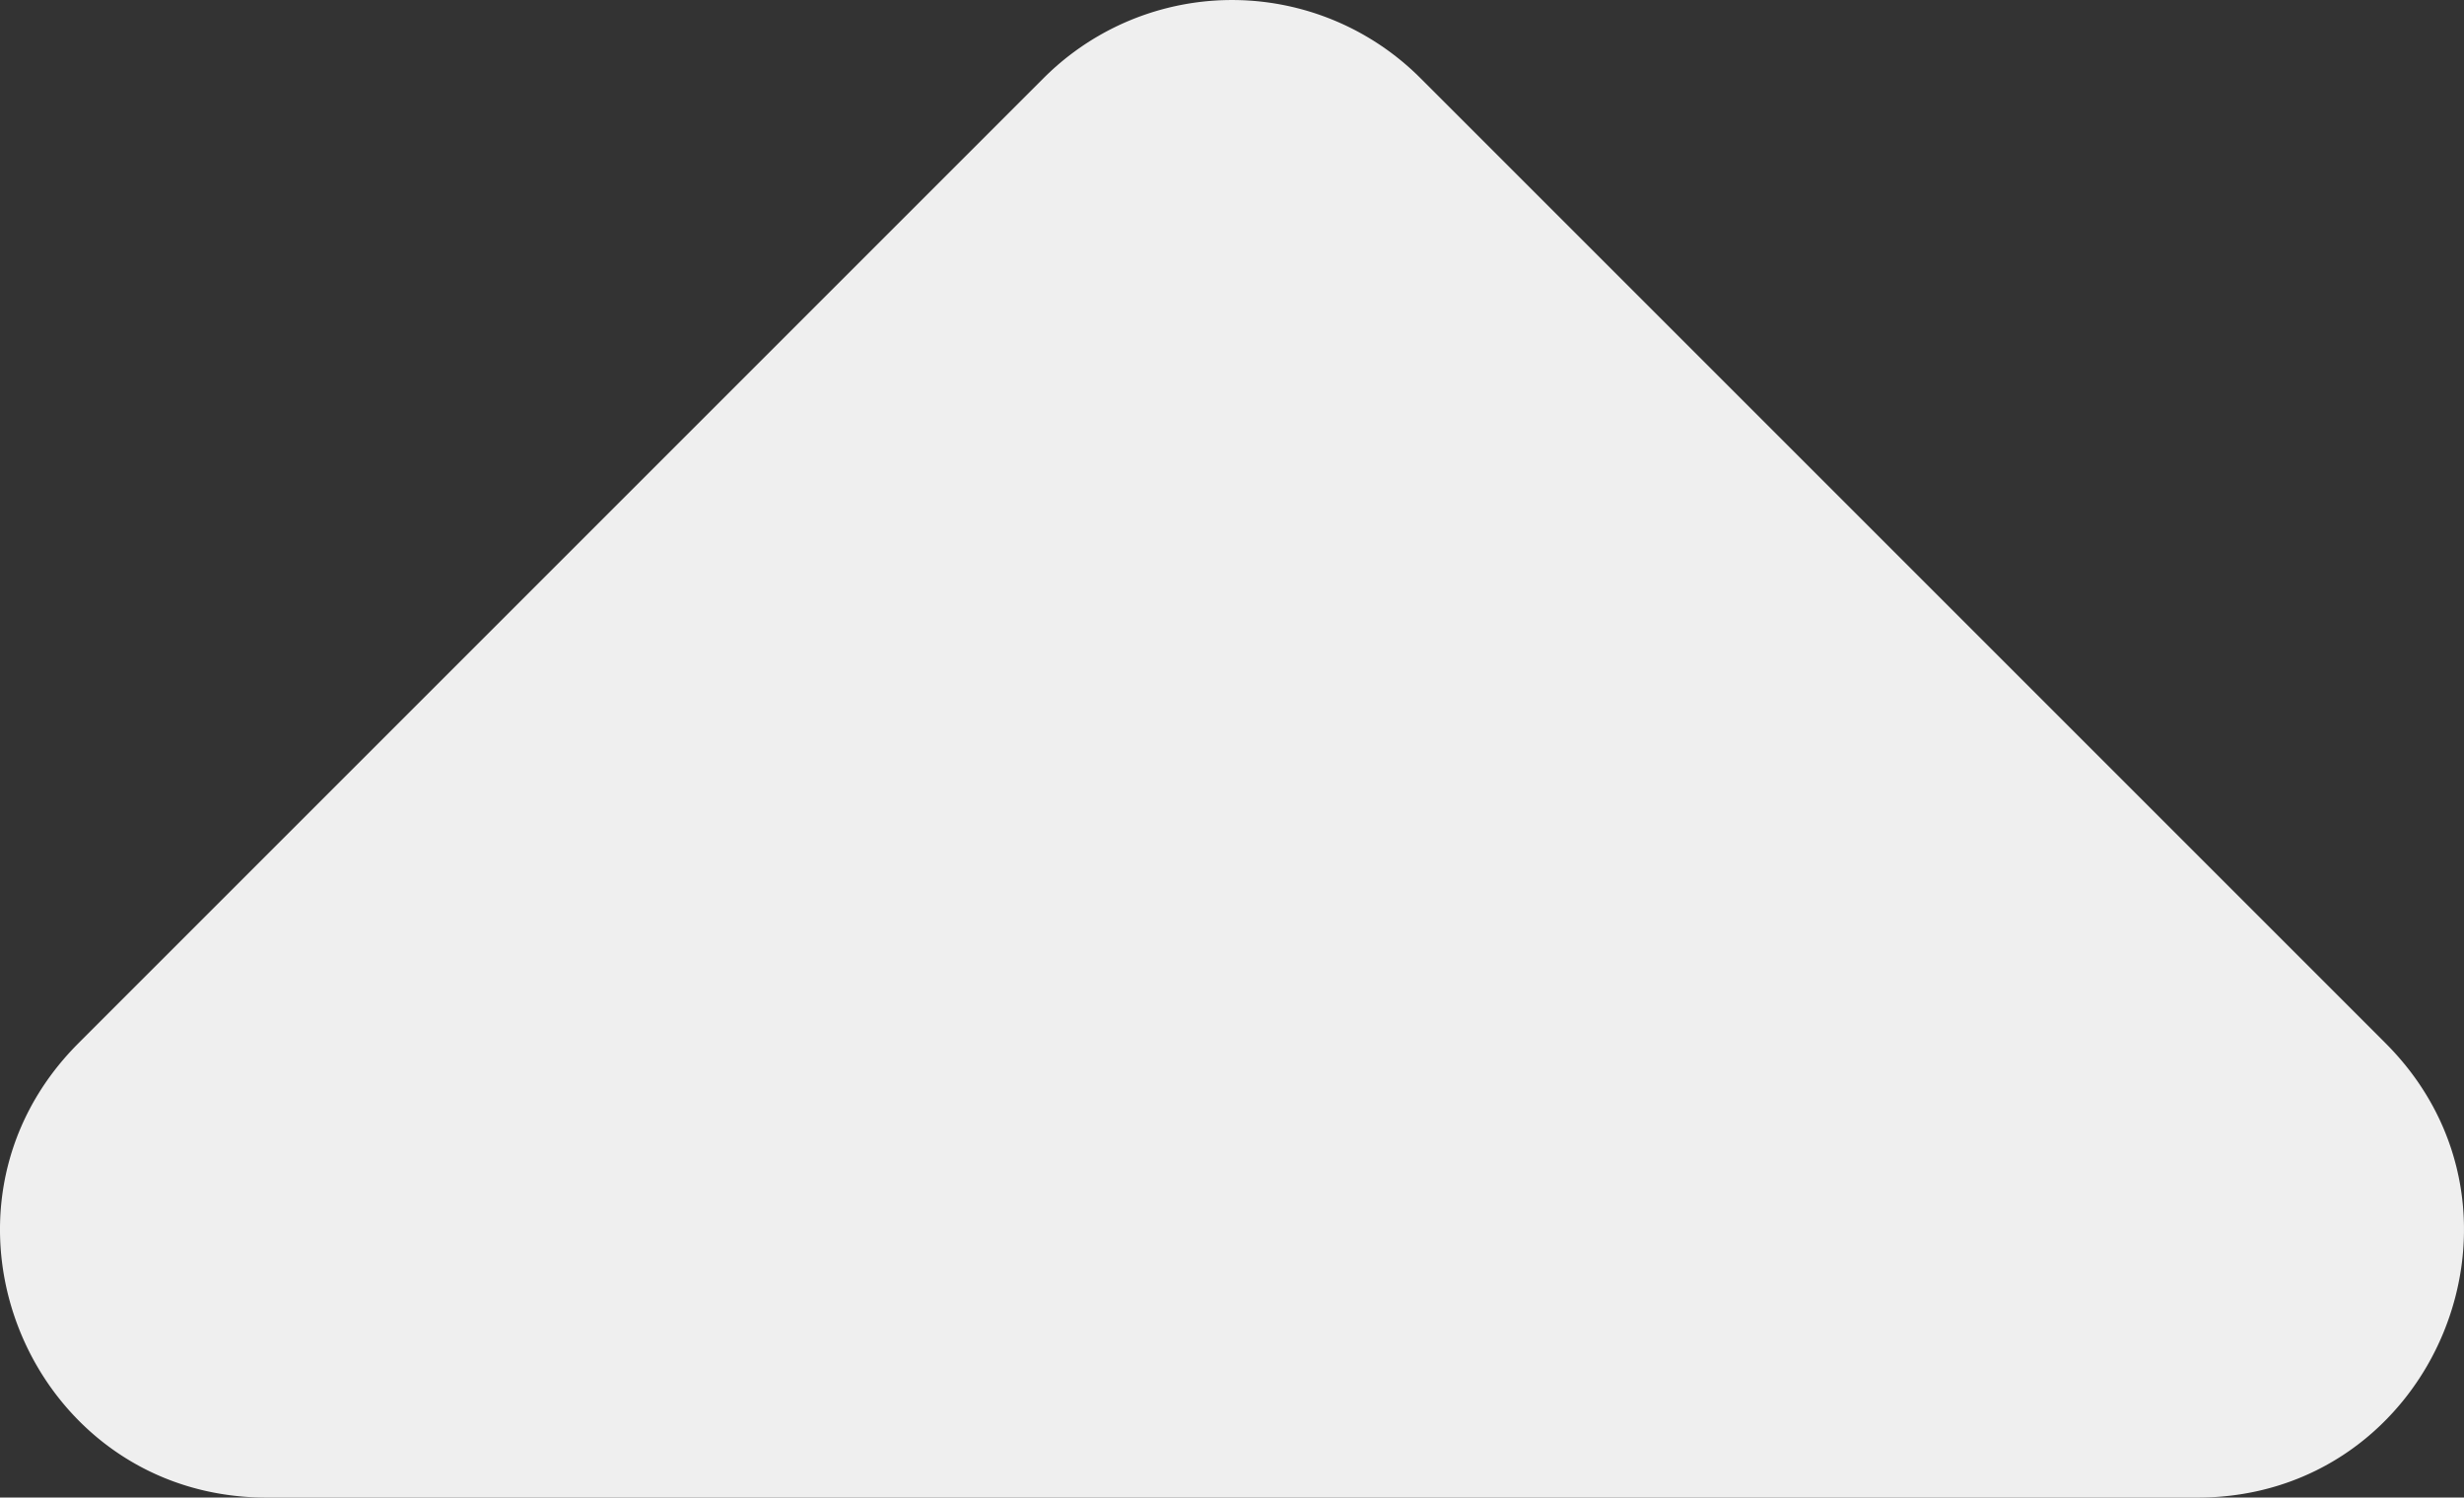 <svg xmlns="http://www.w3.org/2000/svg" xmlns:xlink="http://www.w3.org/1999/xlink" width="543.449" height="330.321" viewBox="0 0 543.449 330.321"><rect x="0" y="0" width="543.449" height="330.321" fill="#333333" stroke="none"/><defs><clipPath id="a"><rect width="543.449" height="330.321" fill="#efefef"></rect></clipPath></defs><g transform="translate(543.449 330.321) rotate(180)"><g transform="translate(0 0)" clip-path="url(#a)"><path d="M526.132,100.239,313.252,313.12a58.729,58.729,0,0,1-83.057,0L17.315,100.239C-19.679,63.245,6.533,0,58.844,0H484.6c52.33,0,78.523,63.245,41.529,100.239" transform="translate(0.001 -0.006)" fill="#efefef"></path></g></g></svg>